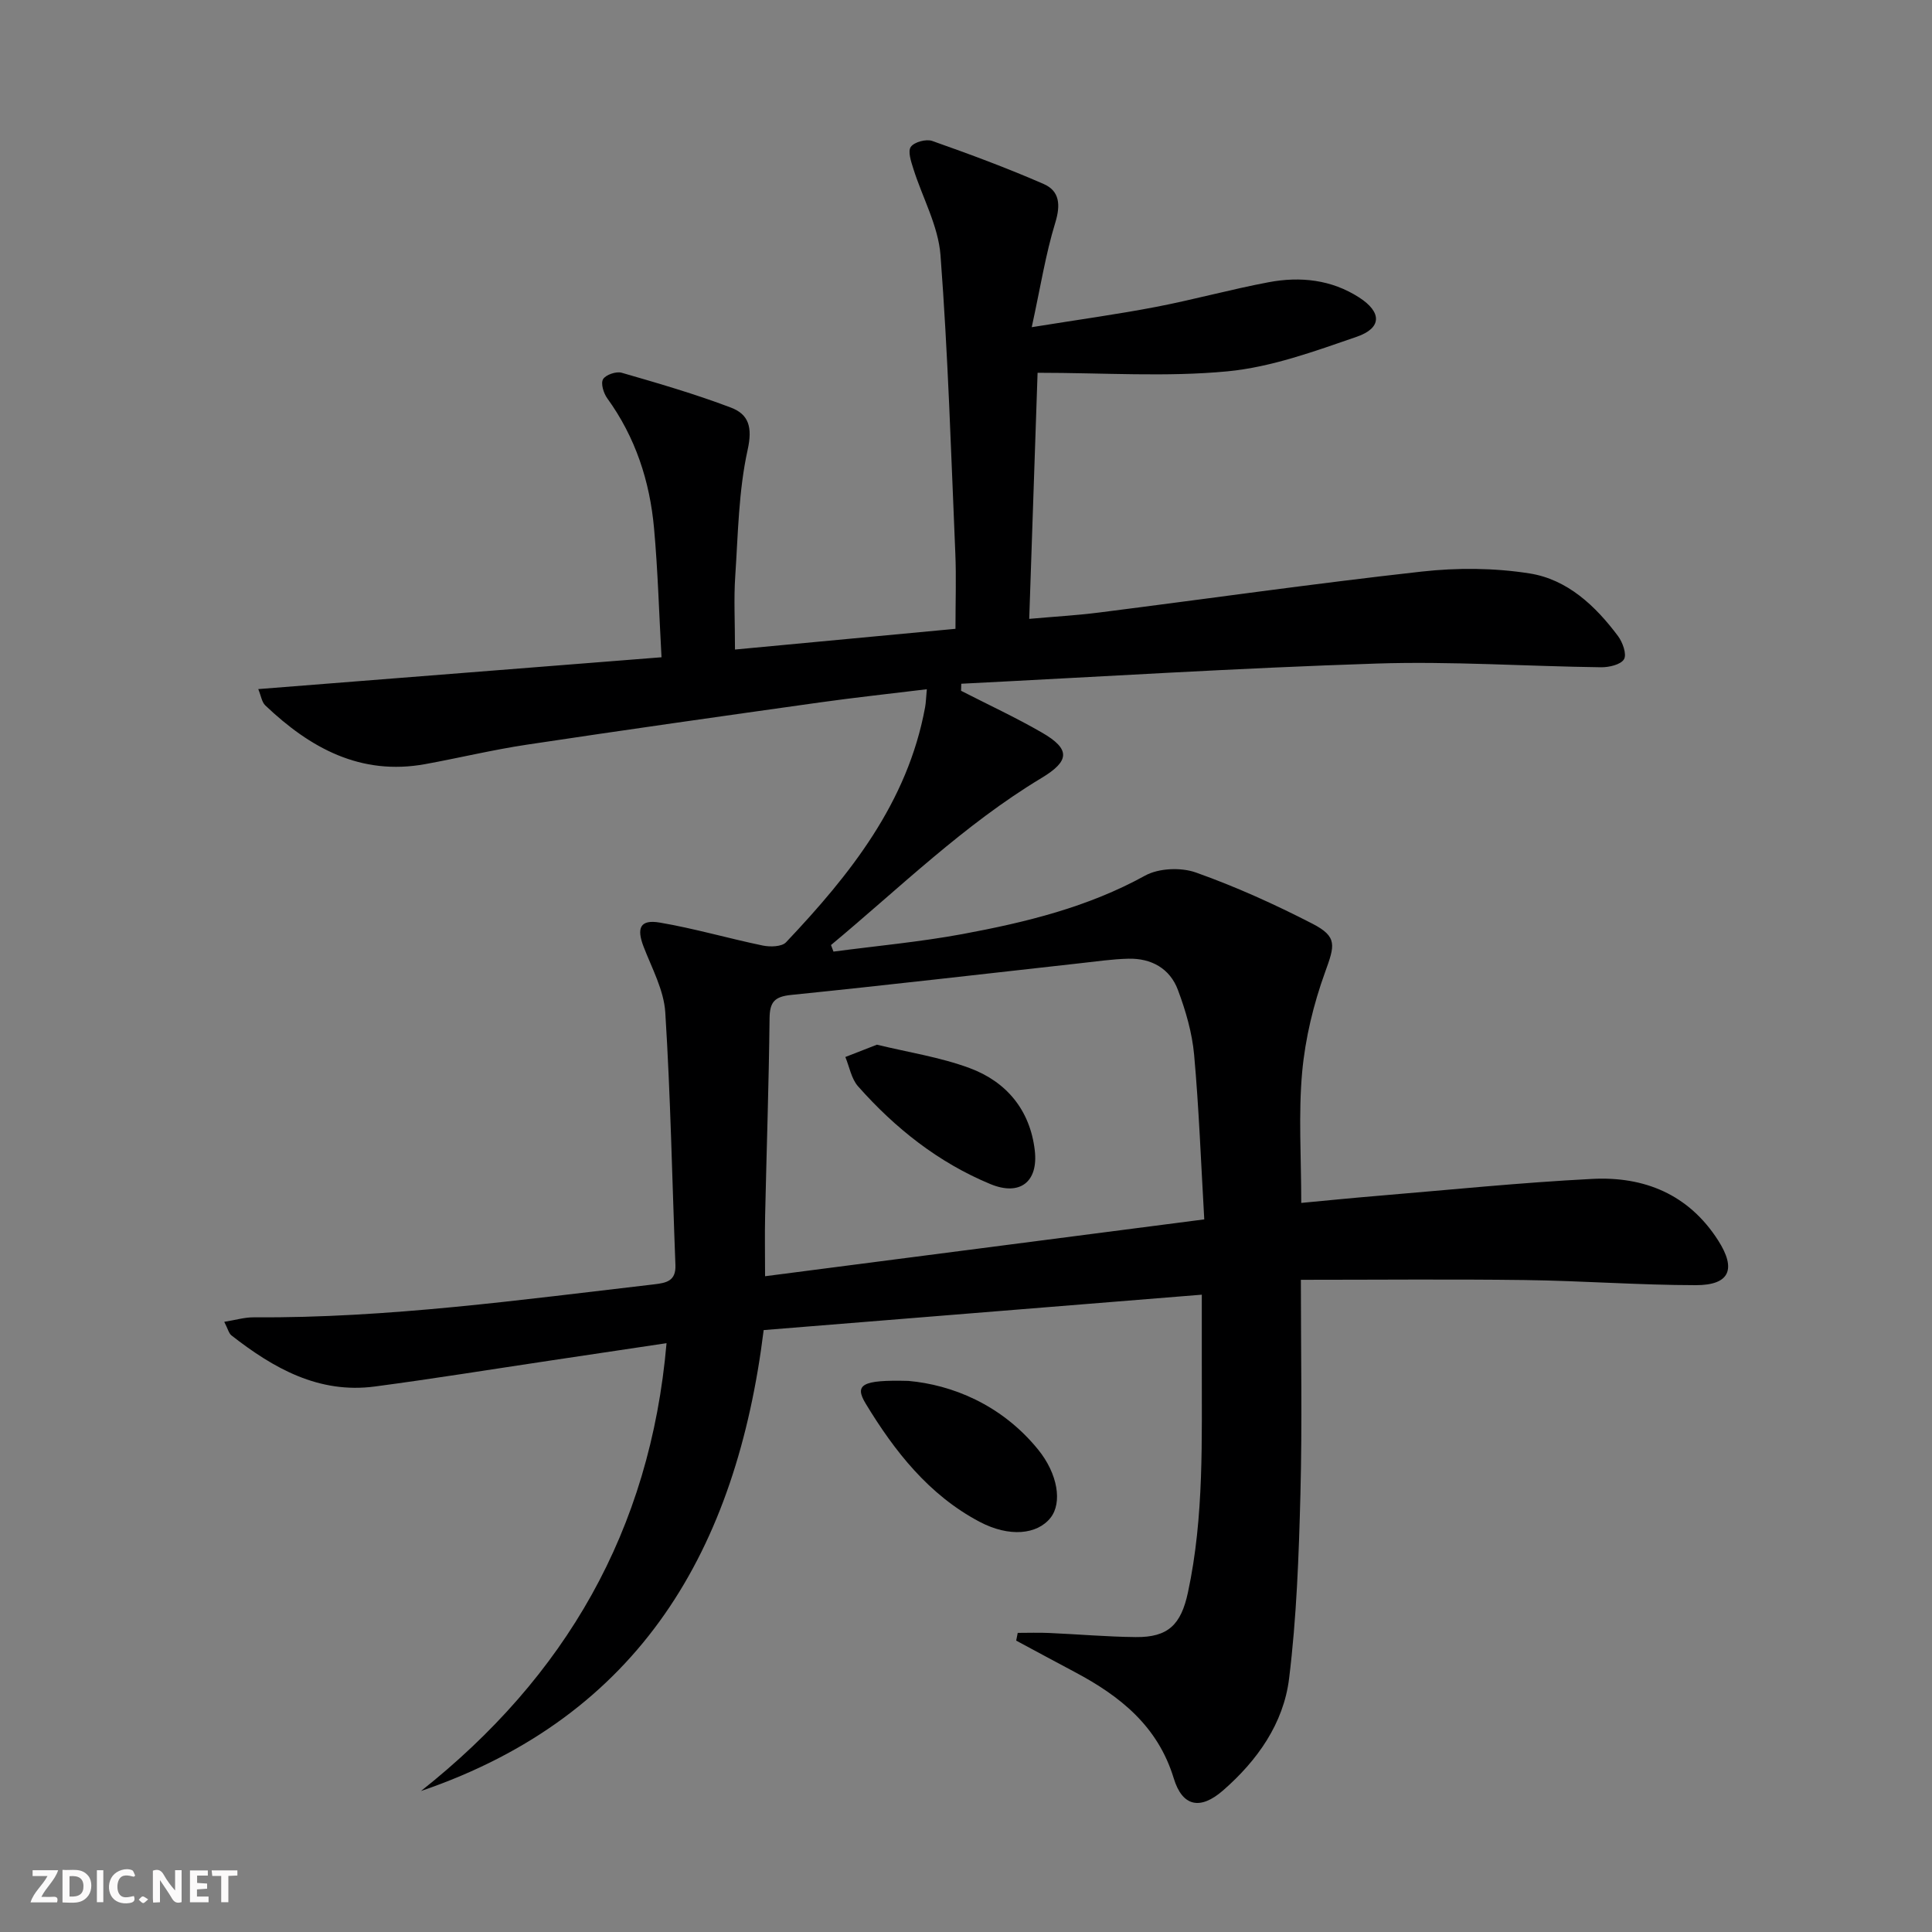 <svg enable-background="new 0 0 400 400" viewBox="0 0 400 400" xmlns="http://www.w3.org/2000/svg"><rect x="0" y="0" width="400" height="400" fill="#808080" stroke="none"/><g fill="#fbfafa"><path d="m37.59 393.81c-.92.31-1.52.05-2-.78-.7-1.2-1.52-2.34-2.47-3.78v4.59c-.55.03-.95.05-1.41.07-.03-.37-.06-.64-.06-.91 0-1.91 0-3.81 0-5.7 1.13-.41 1.77-.03 2.29.91.62 1.11 1.38 2.14 2.31 3.19v-4.2h1.35v6.61z"/><path d="m12.94 393.88v-6.75c1.9.19 3.93-.54 5.37 1.29.8 1.01.78 2.88.03 3.97-1.37 1.97-3.4 1.51-5.4 1.49m1.45-1.22c2.04.12 2.92-.58 2.89-2.21-.03-1.51-.98-2.19-2.89-2z"/><path d="m11.81 393.87h-5.49c.68-2.18 2.47-3.48 3.51-5.45h-3.08v-1.21h5.29c-.71 2.13-2.44 3.48-3.47 5.51.86 0 1.63.04 2.39-.01.79-.05 1.14.21.85 1.16"/><path d="m39.33 393.86v-6.61h3.7v1.07h-2.22v1.52c.68.04 1.34.09 2.07.13v1.07c-.72.05-1.38.09-2.1.14v1.48h2.4v1.19h-3.85z"/><path d="m27.71 388.56c-1.15-.3-2.46-.61-3.1.64-.37.73-.41 1.93-.06 2.67.63 1.35 1.99.93 3.17.68.35.94-.01 1.32-.93 1.46-1.62.25-3.05-.27-3.76-1.48-.73-1.25-.6-3.03.31-4.17.88-1.11 2.71-1.7 4-1.16.32.13.44.74.65 1.12-.1.08-.19.16-.28.24"/><path d="m49.15 387.24v1.07c-.59.02-1.17.05-1.87.08v5.44h-1.48v-5.44h-1.85c-.05-.4-.08-.73-.13-1.15z"/><path d="m20.06 387.21h1.33v6.62h-1.33z"/><path d="m30.68 393.25c-.49.38-.8.79-1.05.76-.32-.05-.6-.45-.9-.7.26-.24.51-.64.8-.67.29-.04.62.3 1.15.61"/></g><path d="m198.98 143.02c5.58 2.86 11.29 5.51 16.72 8.64 5.99 3.45 5.78 5.9-.09 9.43-16.03 9.65-29.31 22.71-43.56 34.57.17.45.34.9.51 1.36 8.91-1.18 17.89-2 26.71-3.63 13.07-2.43 25.93-5.55 37.8-12.1 2.84-1.56 7.44-1.75 10.55-.64 8.24 2.93 16.29 6.57 24.08 10.58 5.27 2.71 4.65 4.51 2.64 10.06-2.39 6.61-4.1 13.67-4.74 20.66-.79 8.73-.19 17.59-.19 27.1 5.15-.48 10.35-1.01 15.55-1.44 14.9-1.24 29.78-2.77 44.71-3.53 10.75-.55 19.95 3.19 26.05 12.73 3.81 5.95 2.41 9.27-4.6 9.27-11.8-.01-23.59-.91-35.39-1.06-15.41-.2-30.82-.05-46.4-.05 0 15.09.29 29.72-.09 44.33-.33 12.76-.79 25.58-2.35 38.24-1.15 9.31-6.58 16.97-13.68 23.16-4.69 4.09-8.41 3.37-10.2-2.52-3.29-10.81-11.11-17.03-20.48-22-4.06-2.15-8.1-4.34-12.14-6.51.11-.53.22-1.07.32-1.6 2.17 0 4.34-.08 6.5.02 5.98.26 11.95.79 17.93.85 6.71.07 9.38-2.56 10.81-9.24 3.39-15.77 2.83-31.76 2.87-47.72.01-4.46 0-8.92 0-13.93-30.44 2.46-60.34 4.87-90.71 7.33-5.6 45.13-25.38 79.87-70.95 95.43 29.83-23.63 47.47-53.84 50.84-92.72-8.36 1.25-16.15 2.42-23.95 3.58-12.14 1.81-24.27 3.78-36.44 5.39-11.6 1.54-20.96-3.76-29.68-10.57-.56-.43-.74-1.35-1.5-2.82 2.36-.38 4.21-.94 6.05-.93 27.86.19 55.37-3.64 82.95-6.83 2.56-.3 4.54-.7 4.41-4-.68-17.44-1-34.89-2.1-52.3-.29-4.61-2.76-9.12-4.48-13.58-1.51-3.91-.73-5.71 3.34-5.02 7.18 1.22 14.21 3.28 21.35 4.76 1.52.31 3.91.25 4.79-.68 13.26-14.02 25.16-28.91 28.79-48.65.18-.97.19-1.97.36-3.74-7.58.93-14.92 1.71-22.23 2.74-20.21 2.84-40.43 5.7-60.61 8.74-7.04 1.06-13.99 2.74-21 4.02-13.39 2.44-23.85-3.33-33.12-12.15-.73-.69-.88-1.98-1.46-3.38 27.86-2.2 55.24-4.36 83.49-6.59-.52-9.31-.76-18.05-1.55-26.74-.88-9.74-3.86-18.83-9.68-26.87-.77-1.06-1.39-3.09-.87-3.96.54-.92 2.71-1.66 3.84-1.34 7.6 2.19 15.22 4.41 22.61 7.21 3.71 1.4 4.52 4.07 3.48 8.76-1.88 8.51-1.98 17.44-2.57 26.22-.31 4.62-.05 9.28-.05 15.12 15.36-1.44 30.27-2.85 45.65-4.29 0-5.69.18-10.66-.03-15.61-.88-20.59-1.51-41.21-3.07-61.75-.46-6.07-3.74-11.91-5.62-17.89-.47-1.49-1.19-3.61-.52-4.54.71-1 3.17-1.66 4.42-1.22 7.77 2.74 15.52 5.61 23.07 8.91 3.33 1.45 3.54 4.33 2.41 8.03-2 6.52-3.06 13.33-4.87 21.62 9.86-1.59 17.83-2.68 25.73-4.2 7.81-1.5 15.51-3.64 23.33-5.11 6.53-1.23 12.98-.55 18.73 3.16 4.7 3.03 4.74 6.32-.49 8.13-8.73 3.01-17.69 6.29-26.77 7.16-12.66 1.21-25.52.3-39.32.3-.57 16.73-1.13 33.4-1.73 50.95 5.15-.46 9.85-.73 14.52-1.32 22.25-2.82 44.45-5.99 66.73-8.47 7.36-.82 15.04-.77 22.33.38 7.83 1.23 13.64 6.7 18.33 12.98.96 1.29 1.84 3.77 1.23 4.79-.66 1.12-3.1 1.68-4.76 1.66-15.48-.2-30.97-1.27-46.42-.77-28.69.93-57.36 2.74-86.03 4.18-.02.45-.03.95-.04 1.46zm50.35 109.44c-.69-11.93-1.1-23.03-2.1-34.08-.41-4.54-1.74-9.11-3.35-13.41-1.66-4.46-5.51-6.6-10.28-6.48-3.3.08-6.6.57-9.9.93-19.97 2.21-39.92 4.54-59.9 6.57-3.44.35-4.43 1.46-4.47 4.83-.15 13.63-.62 27.27-.92 40.9-.09 3.93-.01 7.87-.01 12.51 30.35-3.92 60.25-7.79 90.93-11.77z" fill="#000001"/><path d="m188.07 285.9c8.96.8 19.23 4.85 26.83 14.18 4.15 5.09 5.04 11.06 2.61 14.15-2.75 3.49-8.55 4.09-14.7.84-10.49-5.54-17.59-14.59-23.58-24.47-2.35-3.89-.88-4.96 8.84-4.7z" fill="#000001"/><path d="m181.56 216.29c6.43 1.57 13.04 2.57 19.18 4.84 7.65 2.83 12.53 8.71 13.5 17.05.76 6.53-3.09 9.5-9.19 6.97-10.77-4.46-19.73-11.57-27.4-20.24-1.39-1.57-1.78-4.02-2.63-6.07 2.06-.8 4.12-1.6 6.54-2.55z" fill="#000001"/></svg>
